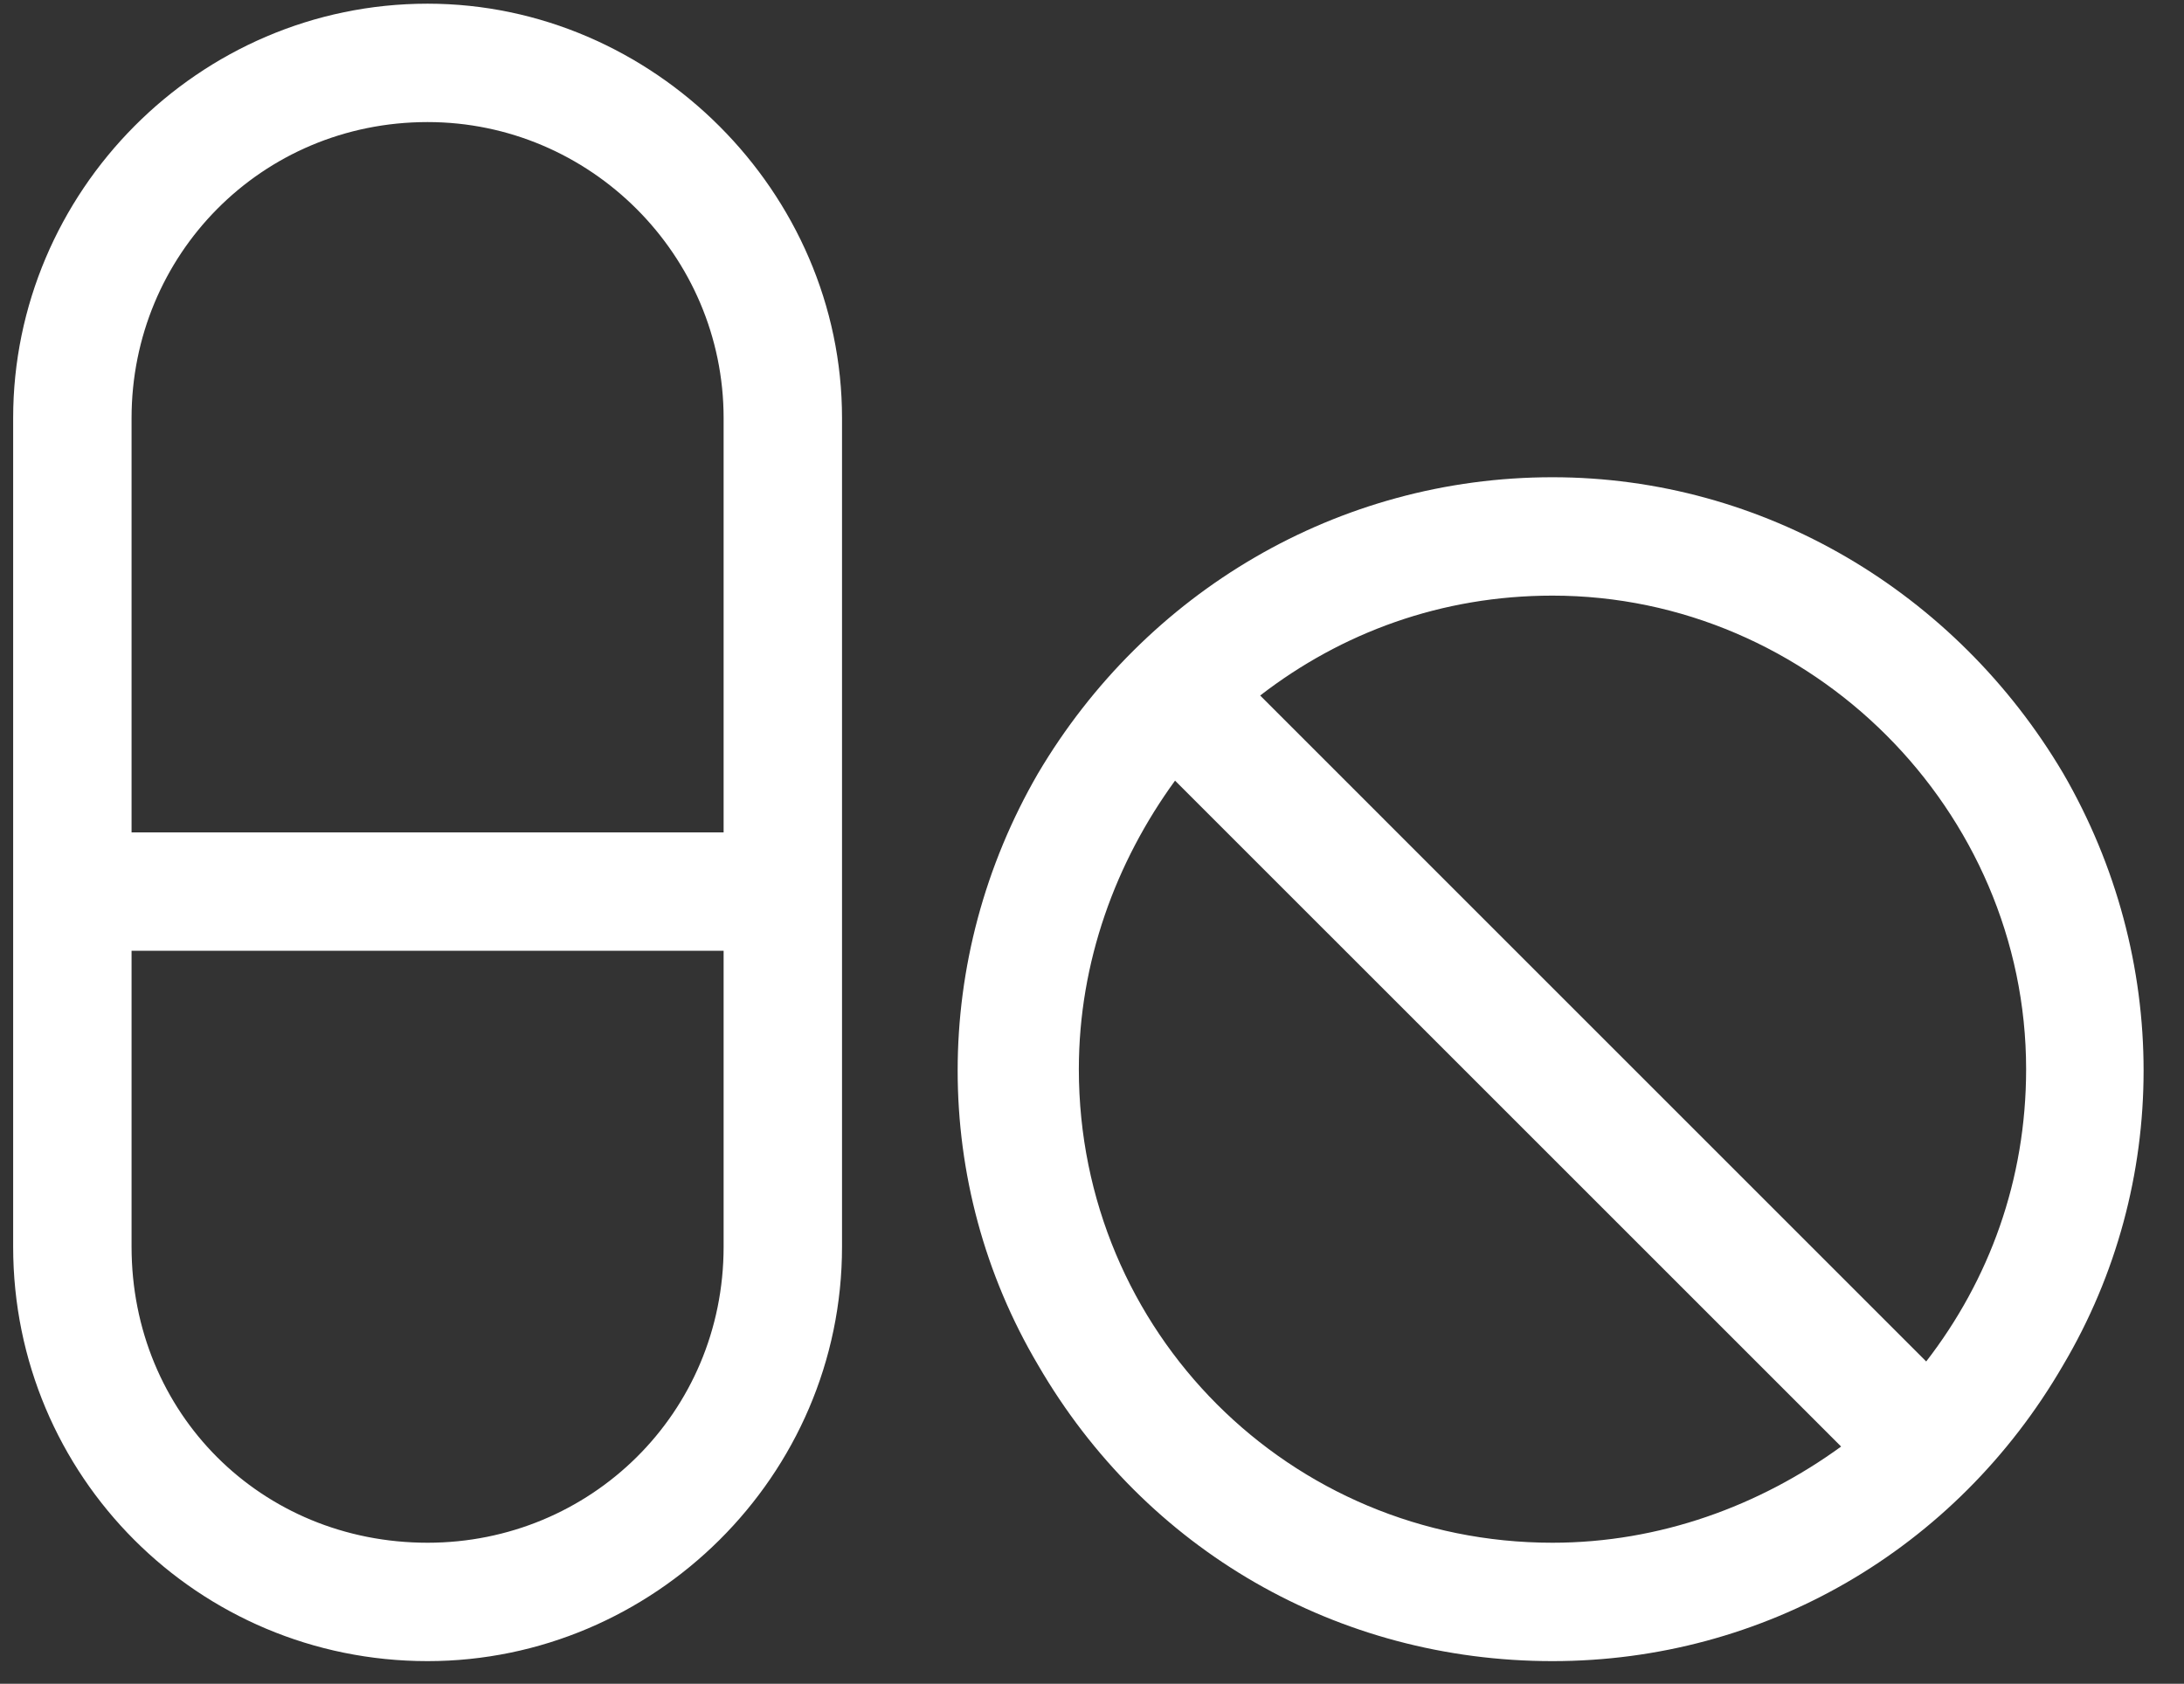 <?xml version="1.0" encoding="UTF-8"?>
<svg xmlns="http://www.w3.org/2000/svg" width="83" height="64" viewBox="0 0 83 64" fill="none">
  <rect x="0" y="0" width="83" height="64" fill="#333333" stroke="none"/>
  <path d="M16.25 4.64C9.922 4.64 5 9.703 5 15.89V31.64H27.5V15.89C27.5 9.703 22.438 4.64 16.25 4.64ZM5 47.39C5 53.718 9.922 58.64 16.25 58.64C22.438 58.64 27.5 53.718 27.5 47.39V36.14H5V47.39ZM0.5 15.89C0.5 7.312 7.531 0.14 16.25 0.14C24.828 0.14 32 7.312 32 15.89V47.39C32 56.109 24.828 63.14 16.25 63.14C7.531 63.14 0.5 56.109 0.5 47.39V15.89ZM59 58.64C63.078 58.64 66.875 57.234 69.969 54.984L44.656 29.672C42.406 32.765 41 36.562 41 40.64C41 50.625 49.016 58.64 59 58.64ZM47.891 26.437L73.203 51.75C75.594 48.656 77 44.859 77 40.64C77 30.797 68.844 22.64 59 22.64C54.781 22.64 50.984 24.047 47.891 26.437ZM59 63.14C50.844 63.14 43.531 58.922 39.453 51.89C35.375 45 35.375 36.422 39.453 29.39C43.531 22.5 50.844 18.14 59 18.14C67.016 18.14 74.328 22.5 78.406 29.39C82.484 36.422 82.484 45 78.406 51.89C74.328 58.922 67.016 63.14 59 63.14Z" fill="white"></path>
</svg>
